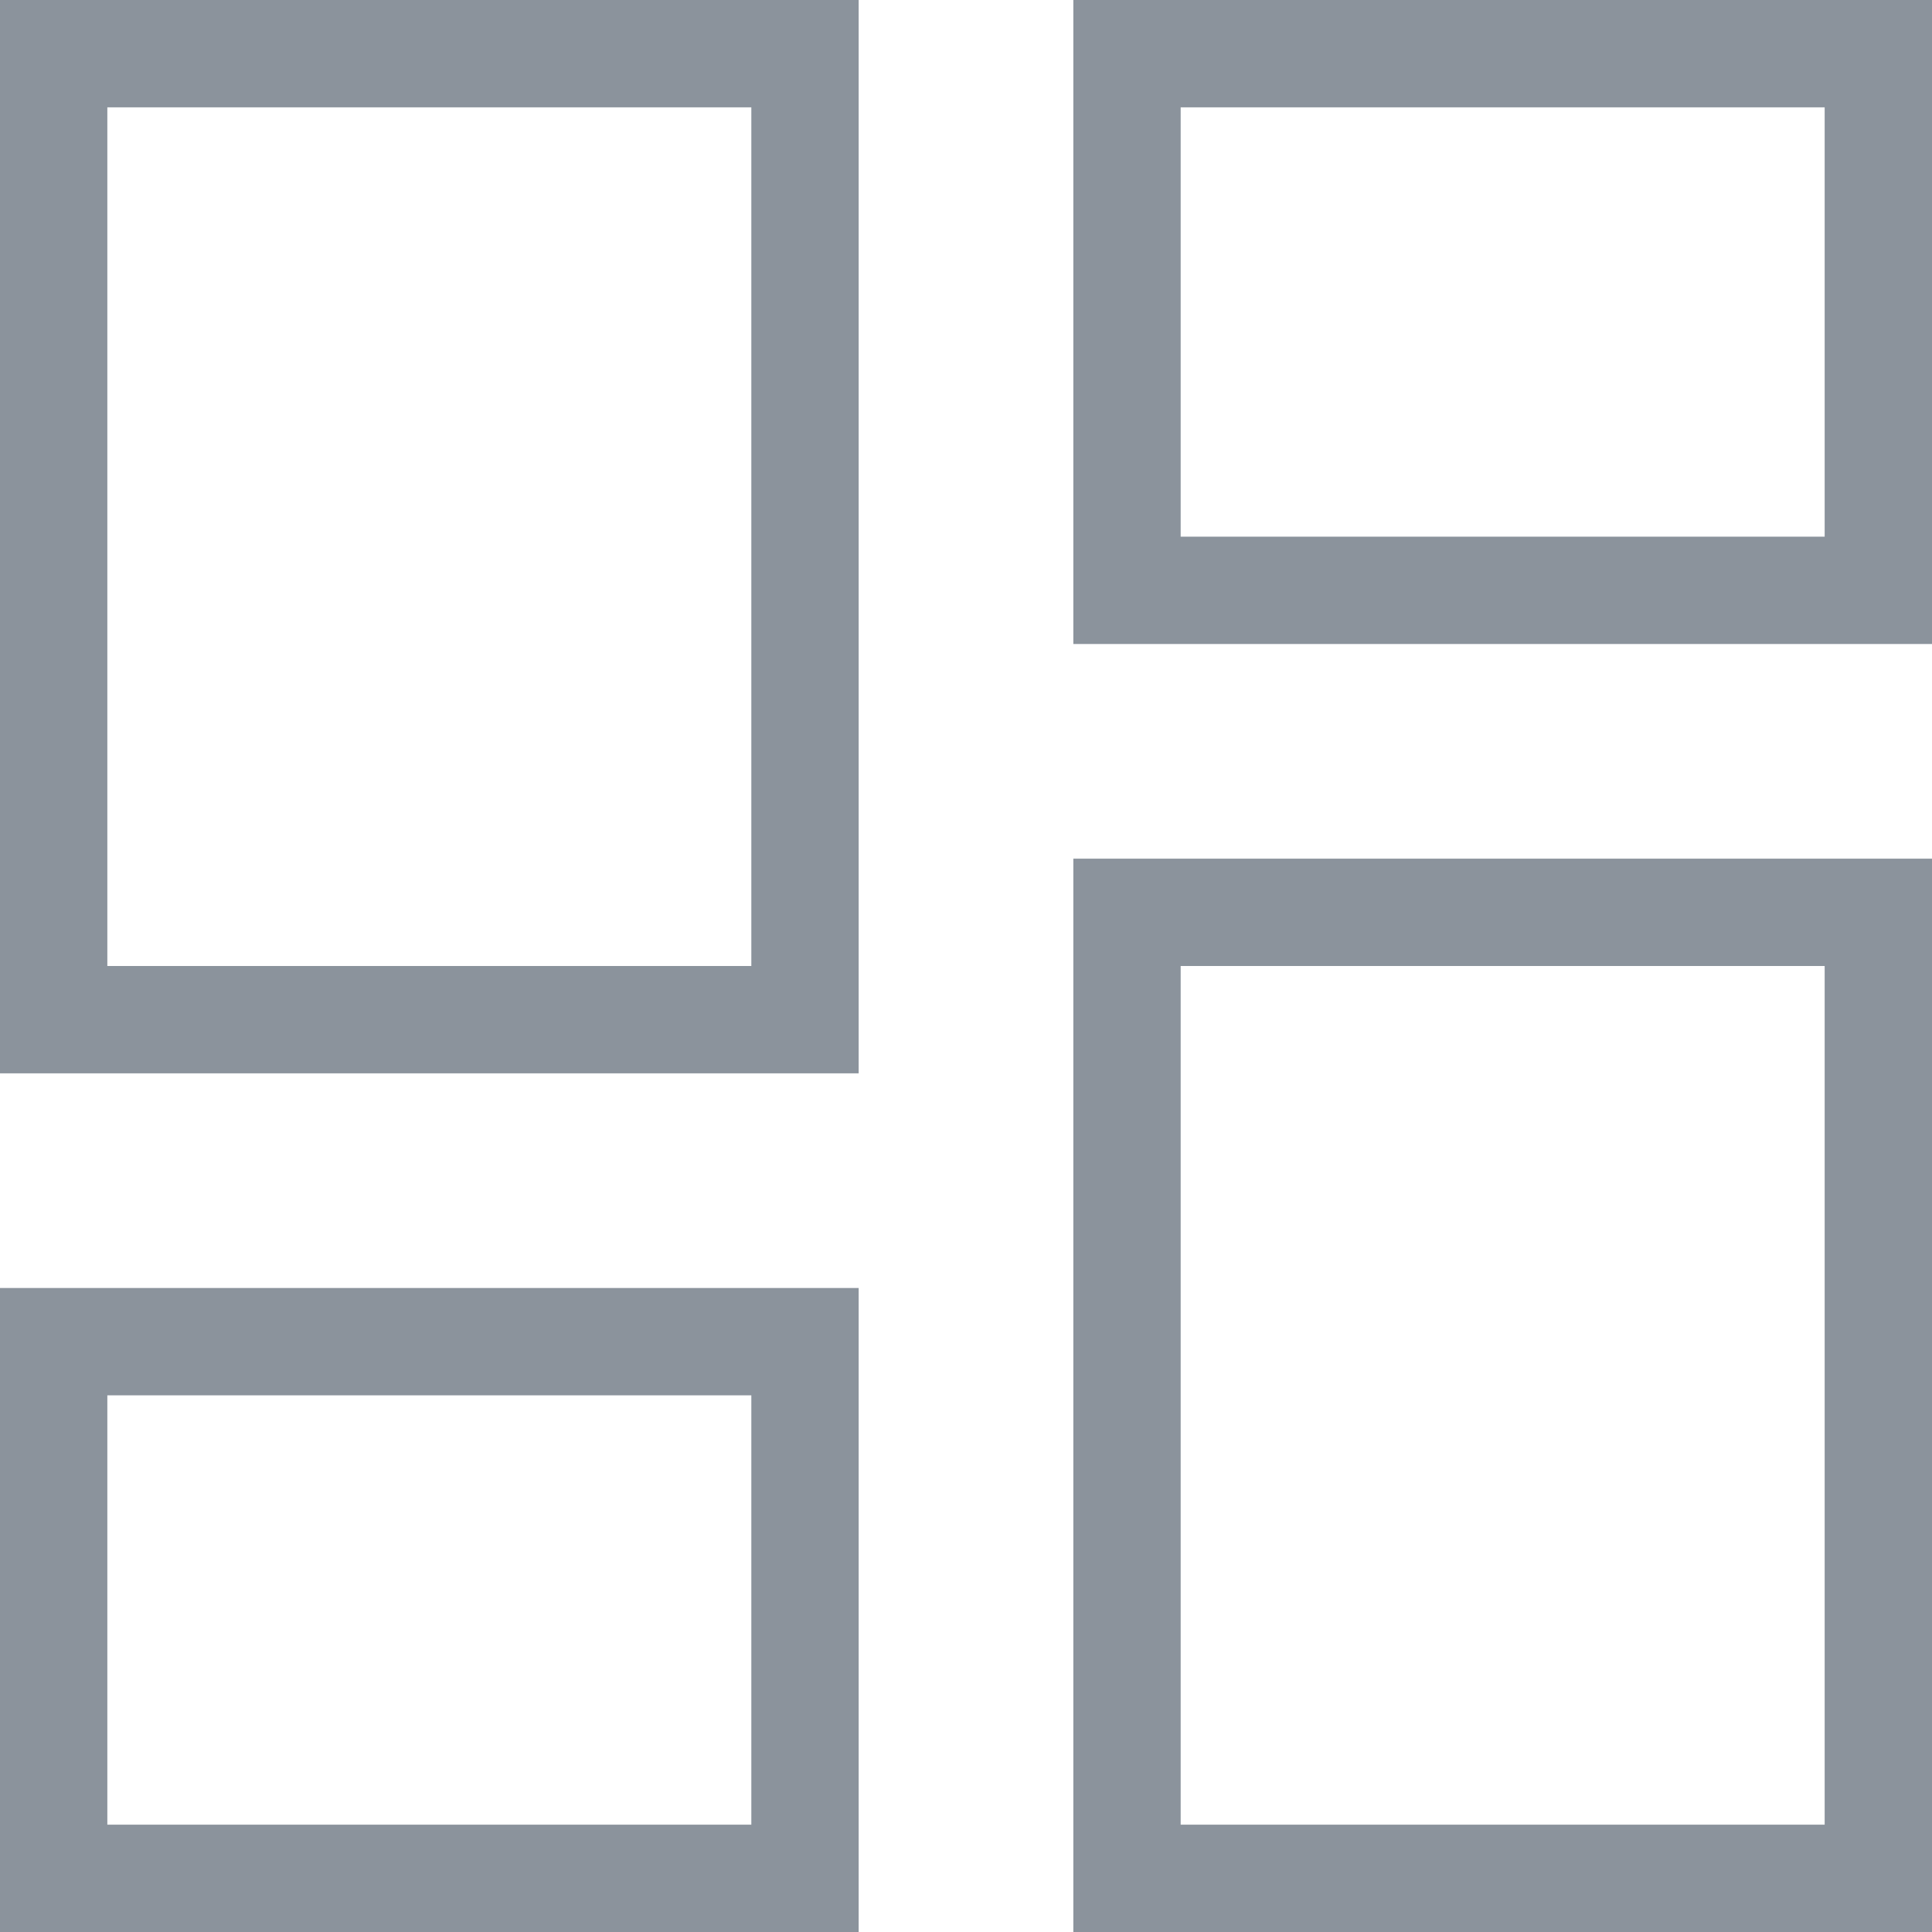 <svg xmlns="http://www.w3.org/2000/svg" width="18" height="18" viewBox="0 0 18 18">
  <g id="nav_dashboard" transform="translate(-4.5 -4.5)" fill="none">
    <path d="M4.5,14.5h8V4.5h-8Zm0,8h8v-6h-8Zm10,0h8v-10h-8Zm0-18v6h8v-6Z" stroke="none"/>
    <path d="M 21.5 21.5 L 21.5 13.5 L 15.5 13.5 L 15.5 21.5 L 21.5 21.5 M 11.5 21.5 L 11.5 17.5 L 5.5 17.5 L 5.5 21.5 L 11.5 21.5 M 11.5 13.5 L 11.5 5.5 L 5.5 5.5 L 5.5 13.5 L 11.5 13.5 M 21.5 9.5 L 21.5 5.5 L 15.5 5.5 L 15.5 9.5 L 21.5 9.5 M 22.5 22.5 L 14.5 22.5 L 14.5 12.5 L 22.5 12.5 L 22.5 22.5 Z M 12.5 22.5 L 4.5 22.5 L 4.5 16.5 L 12.5 16.5 L 12.5 22.5 Z M 12.5 14.5 L 4.5 14.5 L 4.5 4.5 L 12.5 4.5 L 12.5 14.5 Z M 22.5 10.5 L 14.5 10.5 L 14.5 4.5 L 22.5 4.5 L 22.5 10.5 Z" stroke="none" fill="#8b939c"/>
  </g>
</svg>
